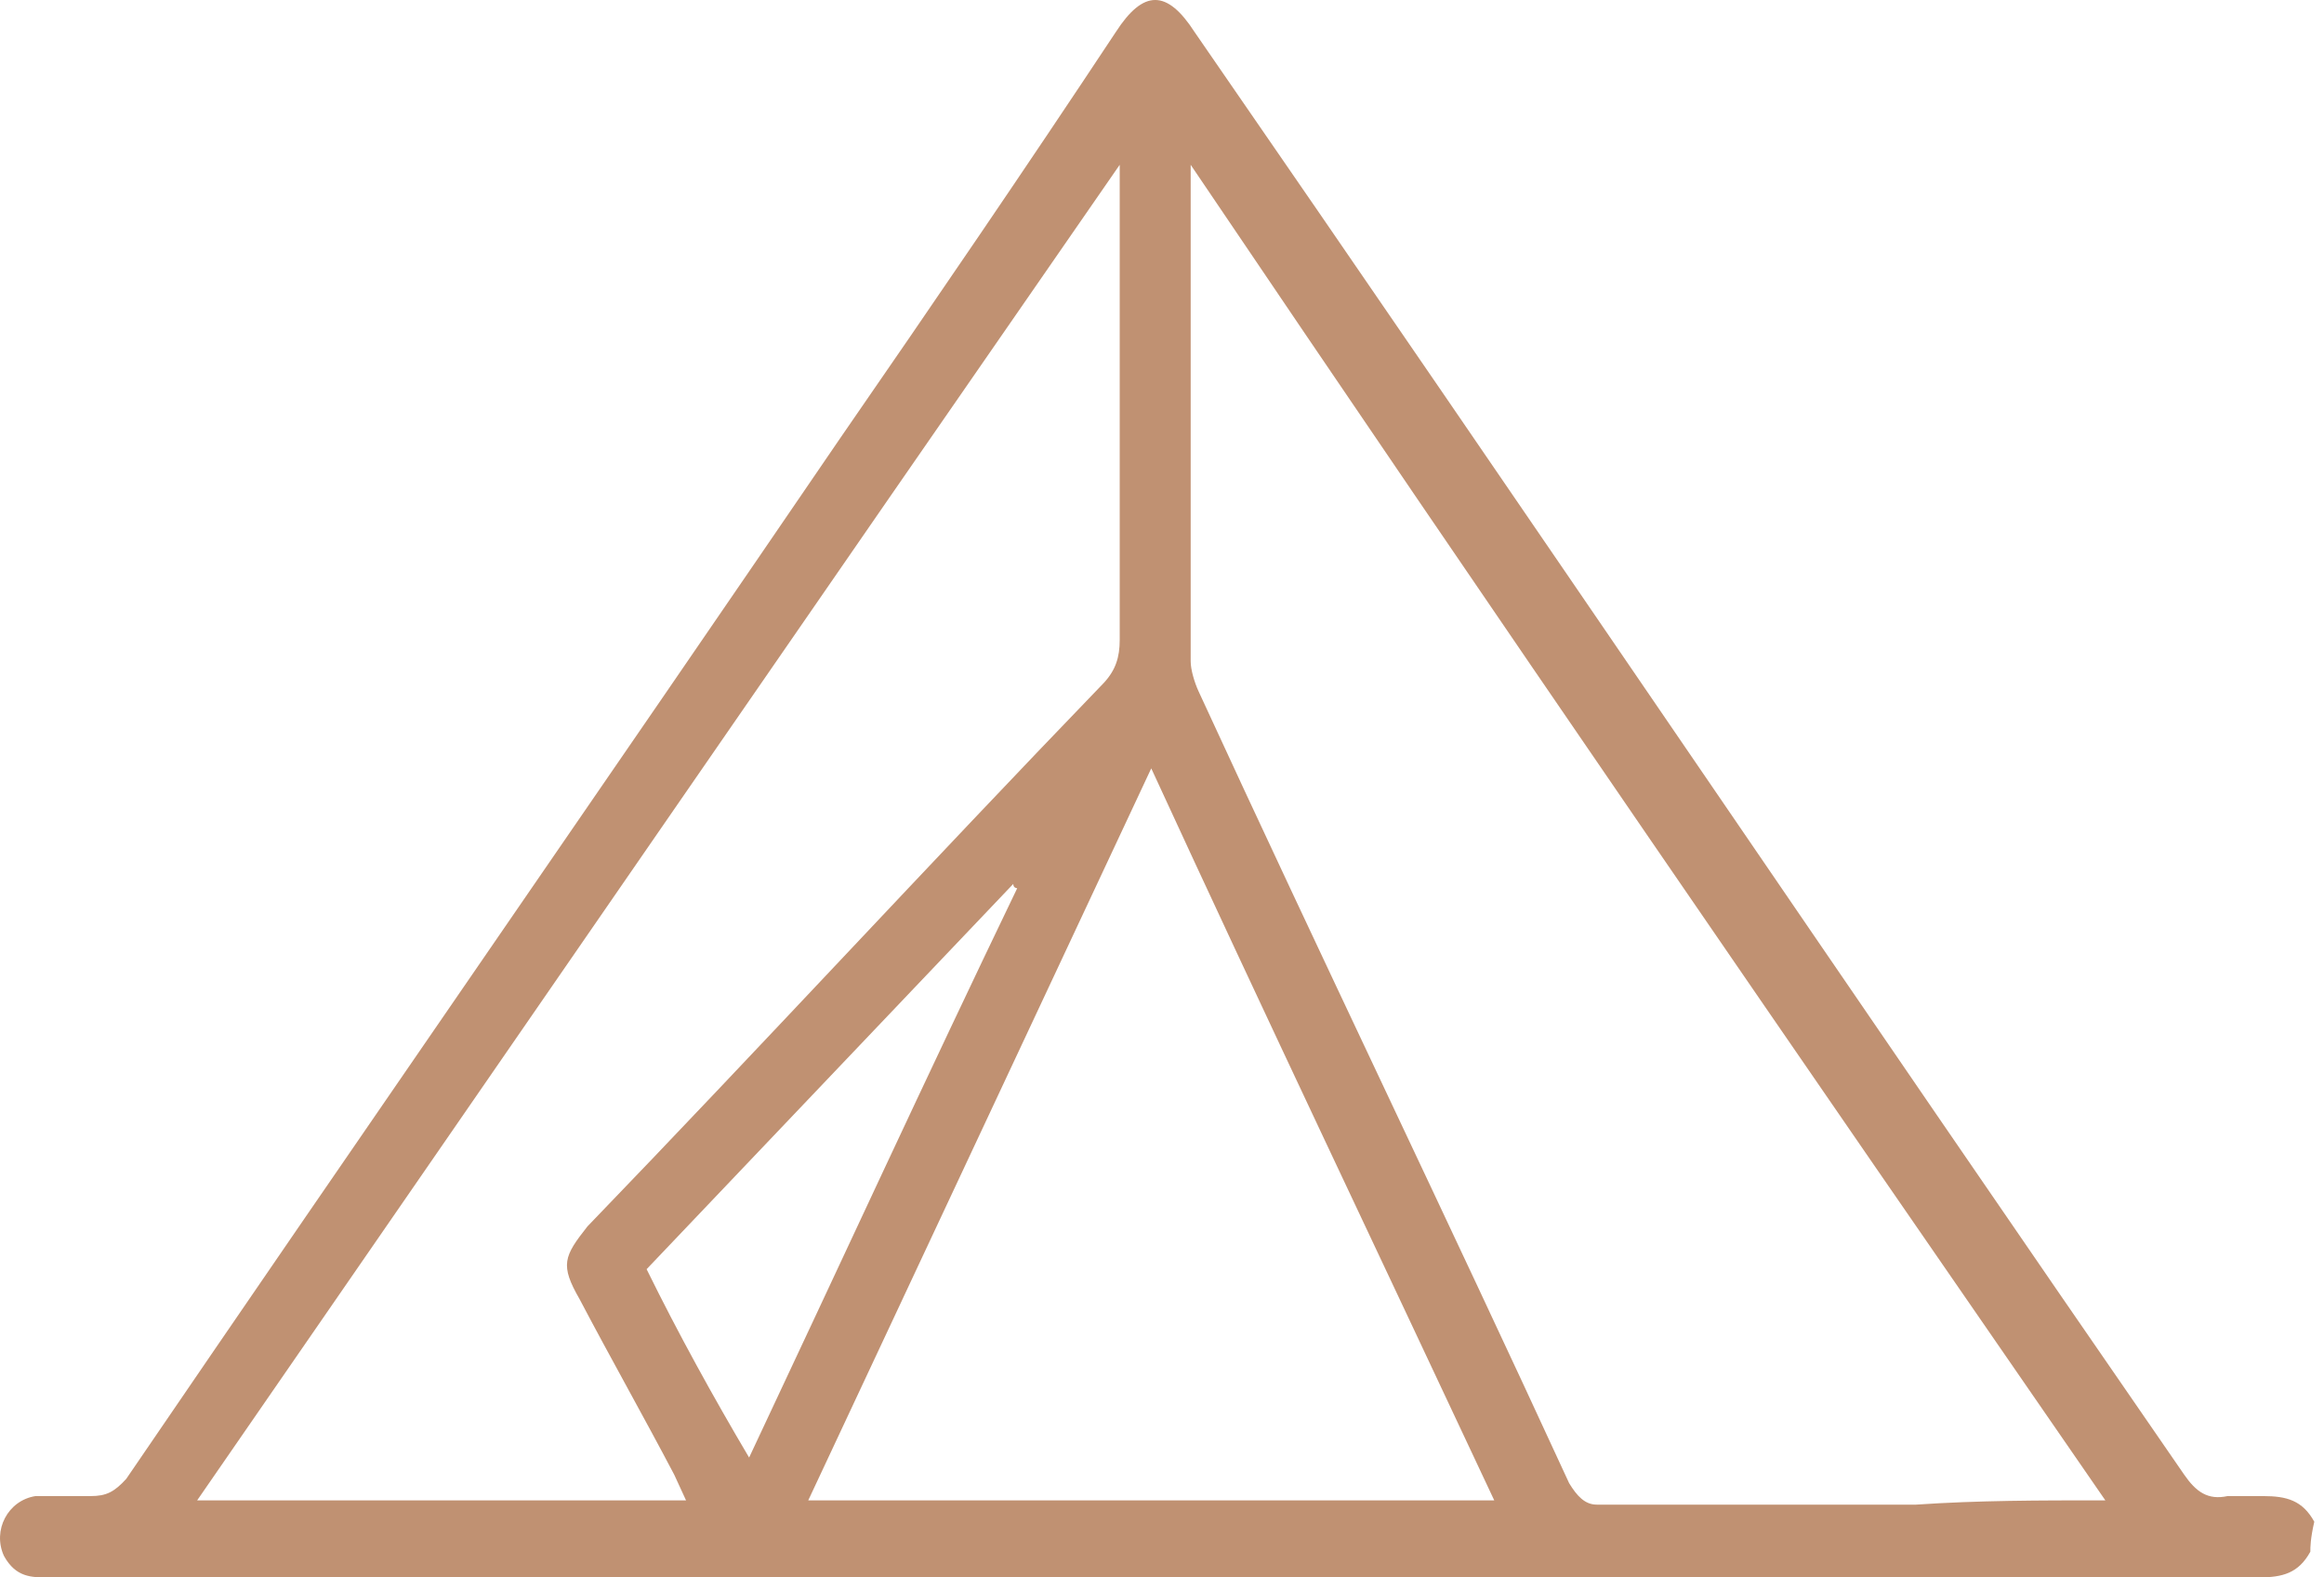 <?xml version="1.0" encoding="UTF-8"?> <svg xmlns="http://www.w3.org/2000/svg" width="56" height="38" viewBox="0 0 56 38" fill="none"><path d="M55.671 37.381C55.386 37.897 55.006 38 54.436 38C36.671 38 18.906 38 1.141 38C0.761 38 0.381 38 0.096 37.484C-0.189 36.866 0.191 36.144 0.856 36.041C1.331 36.041 1.711 36.041 2.186 36.041C2.566 36.041 2.756 35.938 3.041 35.628C8.741 27.275 14.536 18.923 20.236 10.57C22.516 7.27 24.701 4.073 26.886 0.773C27.551 -0.258 28.121 -0.258 28.786 0.773C36.766 12.323 44.651 23.976 52.631 35.525C52.916 35.938 53.201 36.144 53.676 36.041C53.961 36.041 54.246 36.041 54.531 36.041C55.101 36.041 55.481 36.144 55.766 36.659C55.671 37.072 55.671 37.278 55.671 37.381ZM50.731 36.144C43.321 25.419 36.006 14.798 28.691 3.97C28.691 4.176 28.691 4.28 28.691 4.383C28.691 8.198 28.691 12.014 28.691 15.932C28.691 16.138 28.786 16.448 28.881 16.654C31.826 23.047 34.866 29.338 37.811 35.731C38.001 36.041 38.191 36.247 38.476 36.247C41.041 36.247 43.606 36.247 46.171 36.247C47.691 36.144 49.116 36.144 50.731 36.144ZM16.531 36.144C16.436 35.938 16.341 35.731 16.246 35.525C15.486 34.081 14.726 32.741 13.966 31.297C13.491 30.472 13.586 30.266 14.156 29.544C18.336 25.213 22.421 20.779 26.601 16.448C26.886 16.138 26.981 15.829 26.981 15.417C26.981 11.807 26.981 8.301 26.981 4.692C26.981 4.486 26.981 4.28 26.981 3.97C19.476 14.798 12.161 25.419 4.751 36.144C8.741 36.144 12.541 36.144 16.531 36.144ZM36.006 36.144C33.251 30.266 30.496 24.491 27.741 18.51C24.986 24.388 22.231 30.266 19.476 36.144C25.081 36.144 30.496 36.144 36.006 36.144ZM18.051 35.113C20.236 30.472 22.326 25.935 24.511 21.398C24.511 21.398 24.416 21.398 24.416 21.294C21.471 24.388 18.526 27.482 15.581 30.575C16.341 32.122 17.196 33.669 18.051 35.113Z" fill="#C09172"></path></svg> 